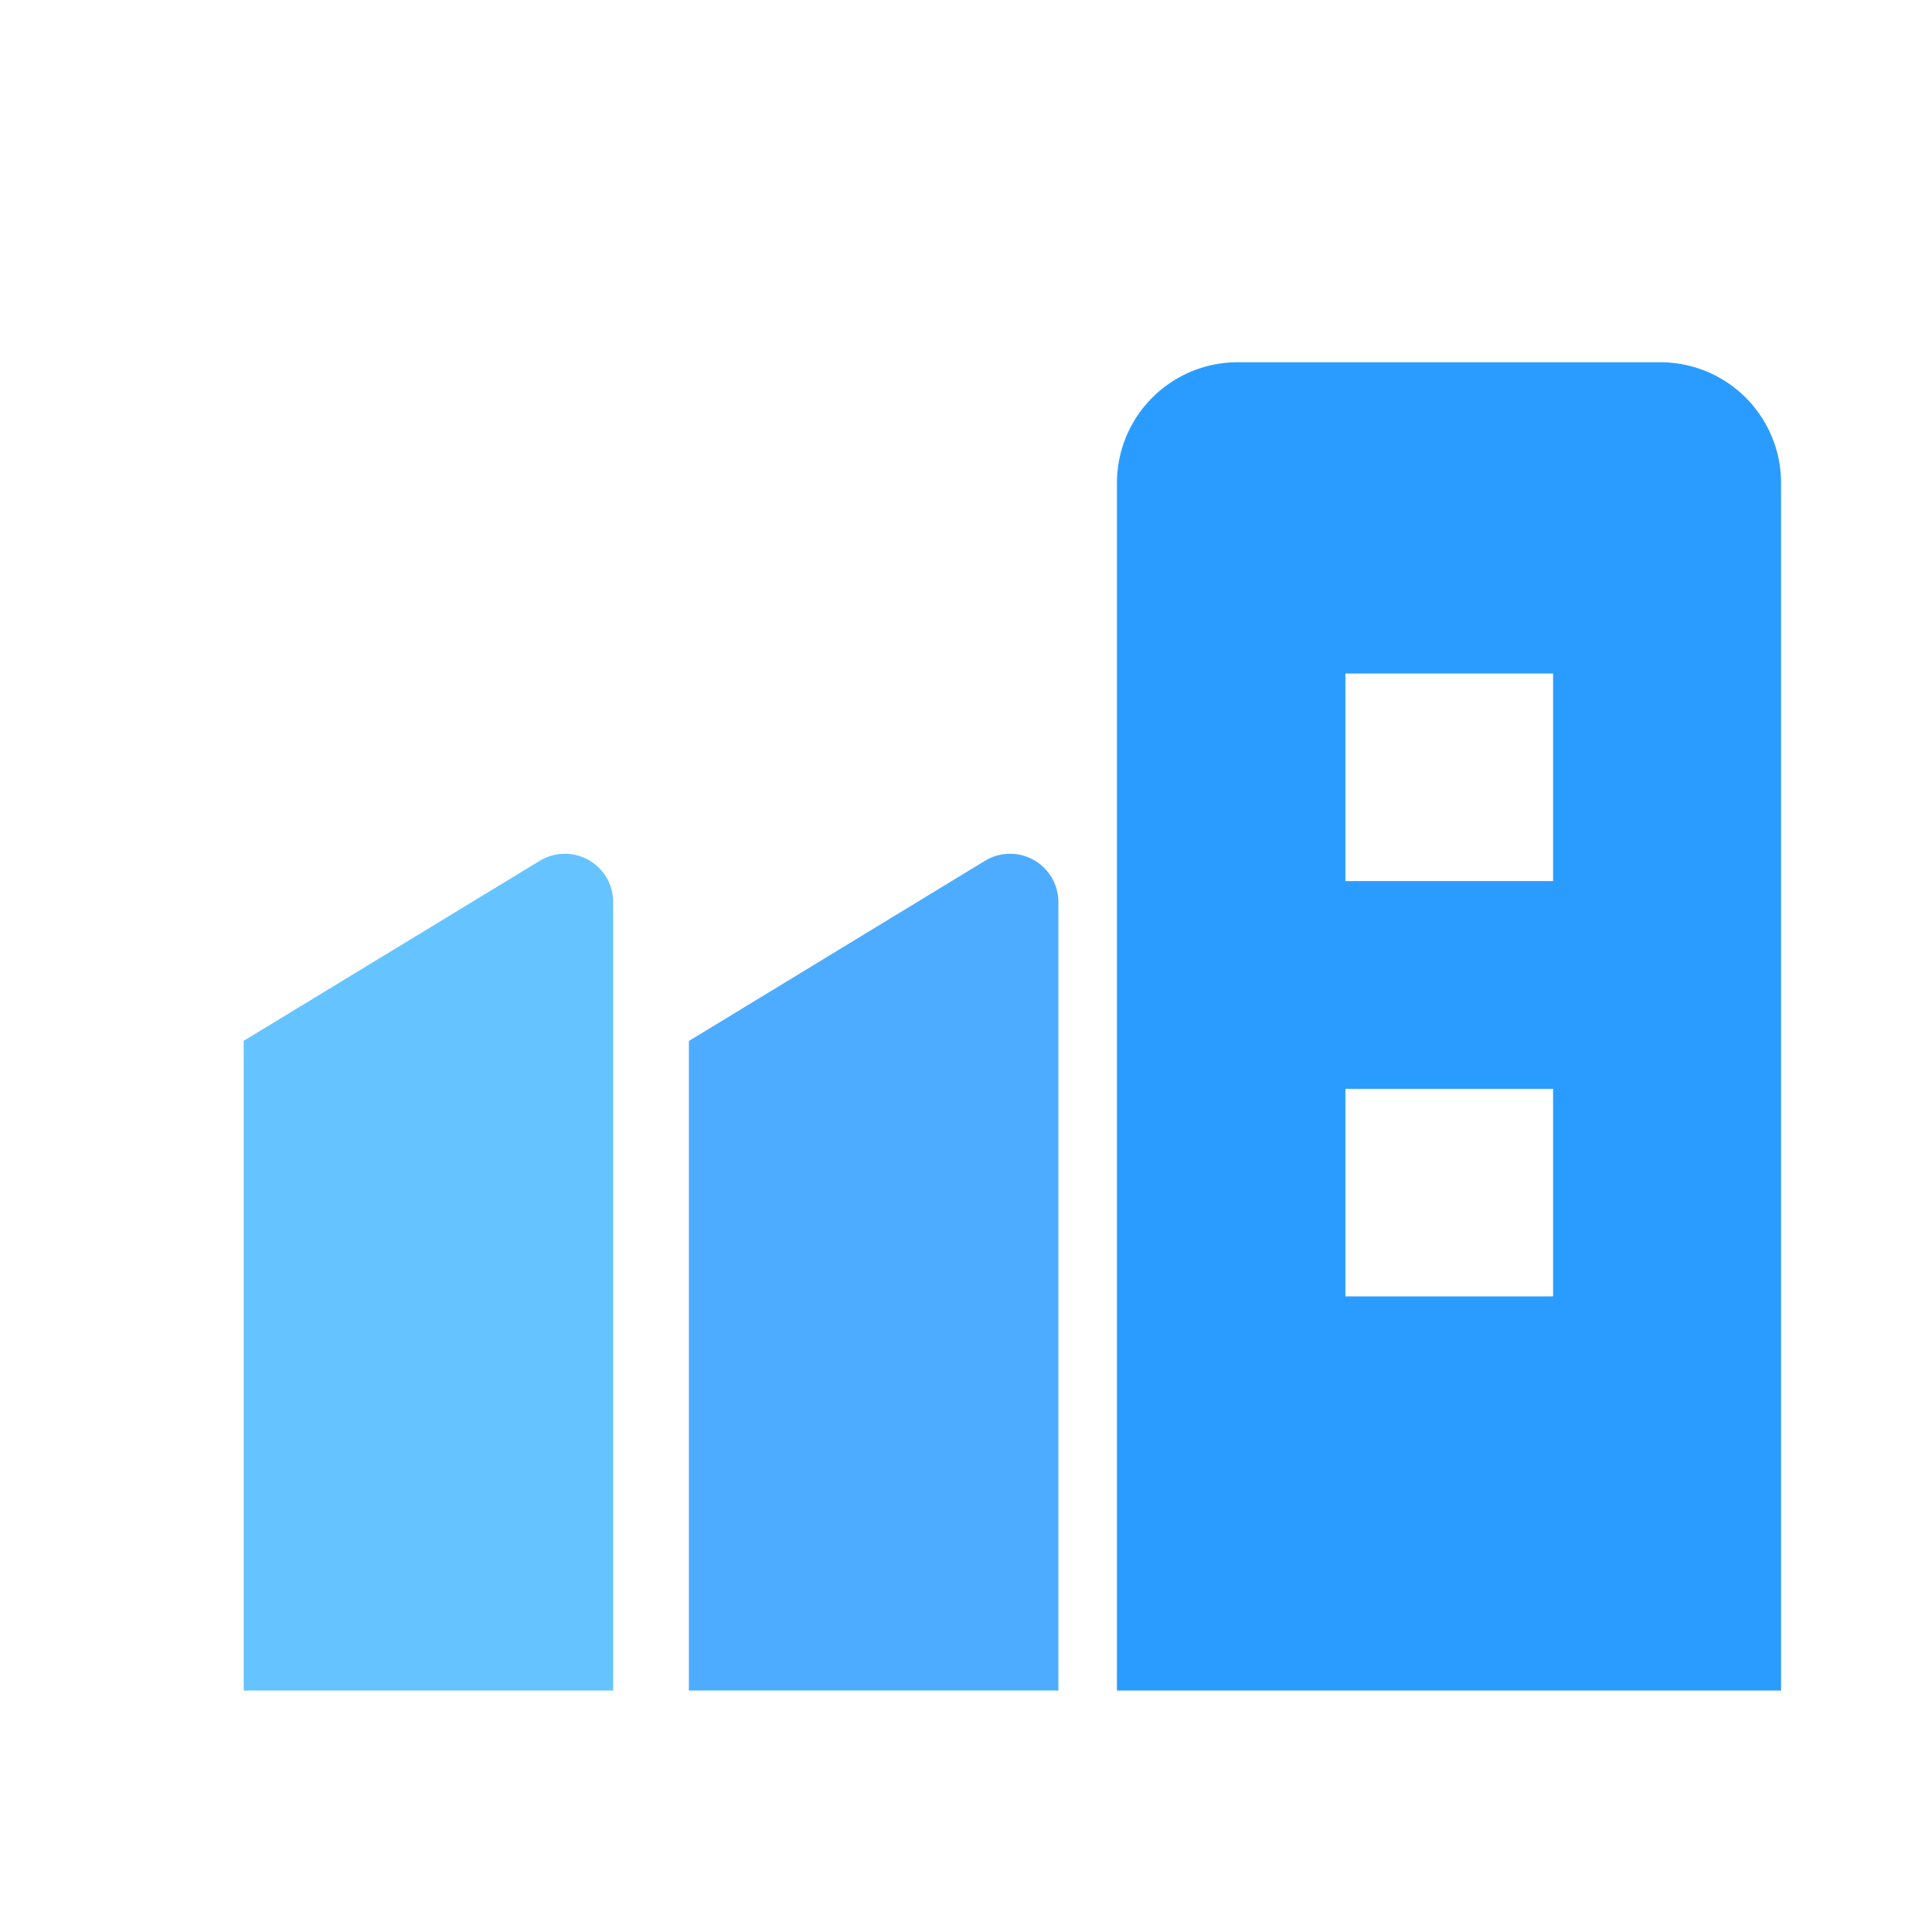 <?xml version="1.0" encoding="UTF-8" standalone="no"?> <svg xmlns="http://www.w3.org/2000/svg" xmlns:xlink="http://www.w3.org/1999/xlink" class="icon" viewBox="0 0 1024 1024" version="1.1" width="200" height="200"><path d="M592 256v640h352V256a64 64 0 0 0-64-64h-224a64 64 0 0 0-64 64z m231.104 431.104h-110.016V577.088h110.08v110.016z m0-220.096h-110.016V356.992h110.08v110.08z" fill="#2B9CFF"></path><path d="M365.12 551.744l156.928-95.488a25.6 25.6 0 0 1 38.912 21.888V896h-195.84V551.744z" fill="#4DACFF"></path><path d="M129.024 551.744L286.08 456.256a25.6 25.6 0 0 1 38.912 21.888V896h-195.84V551.744z" fill="#65C4FF"></path></svg> 